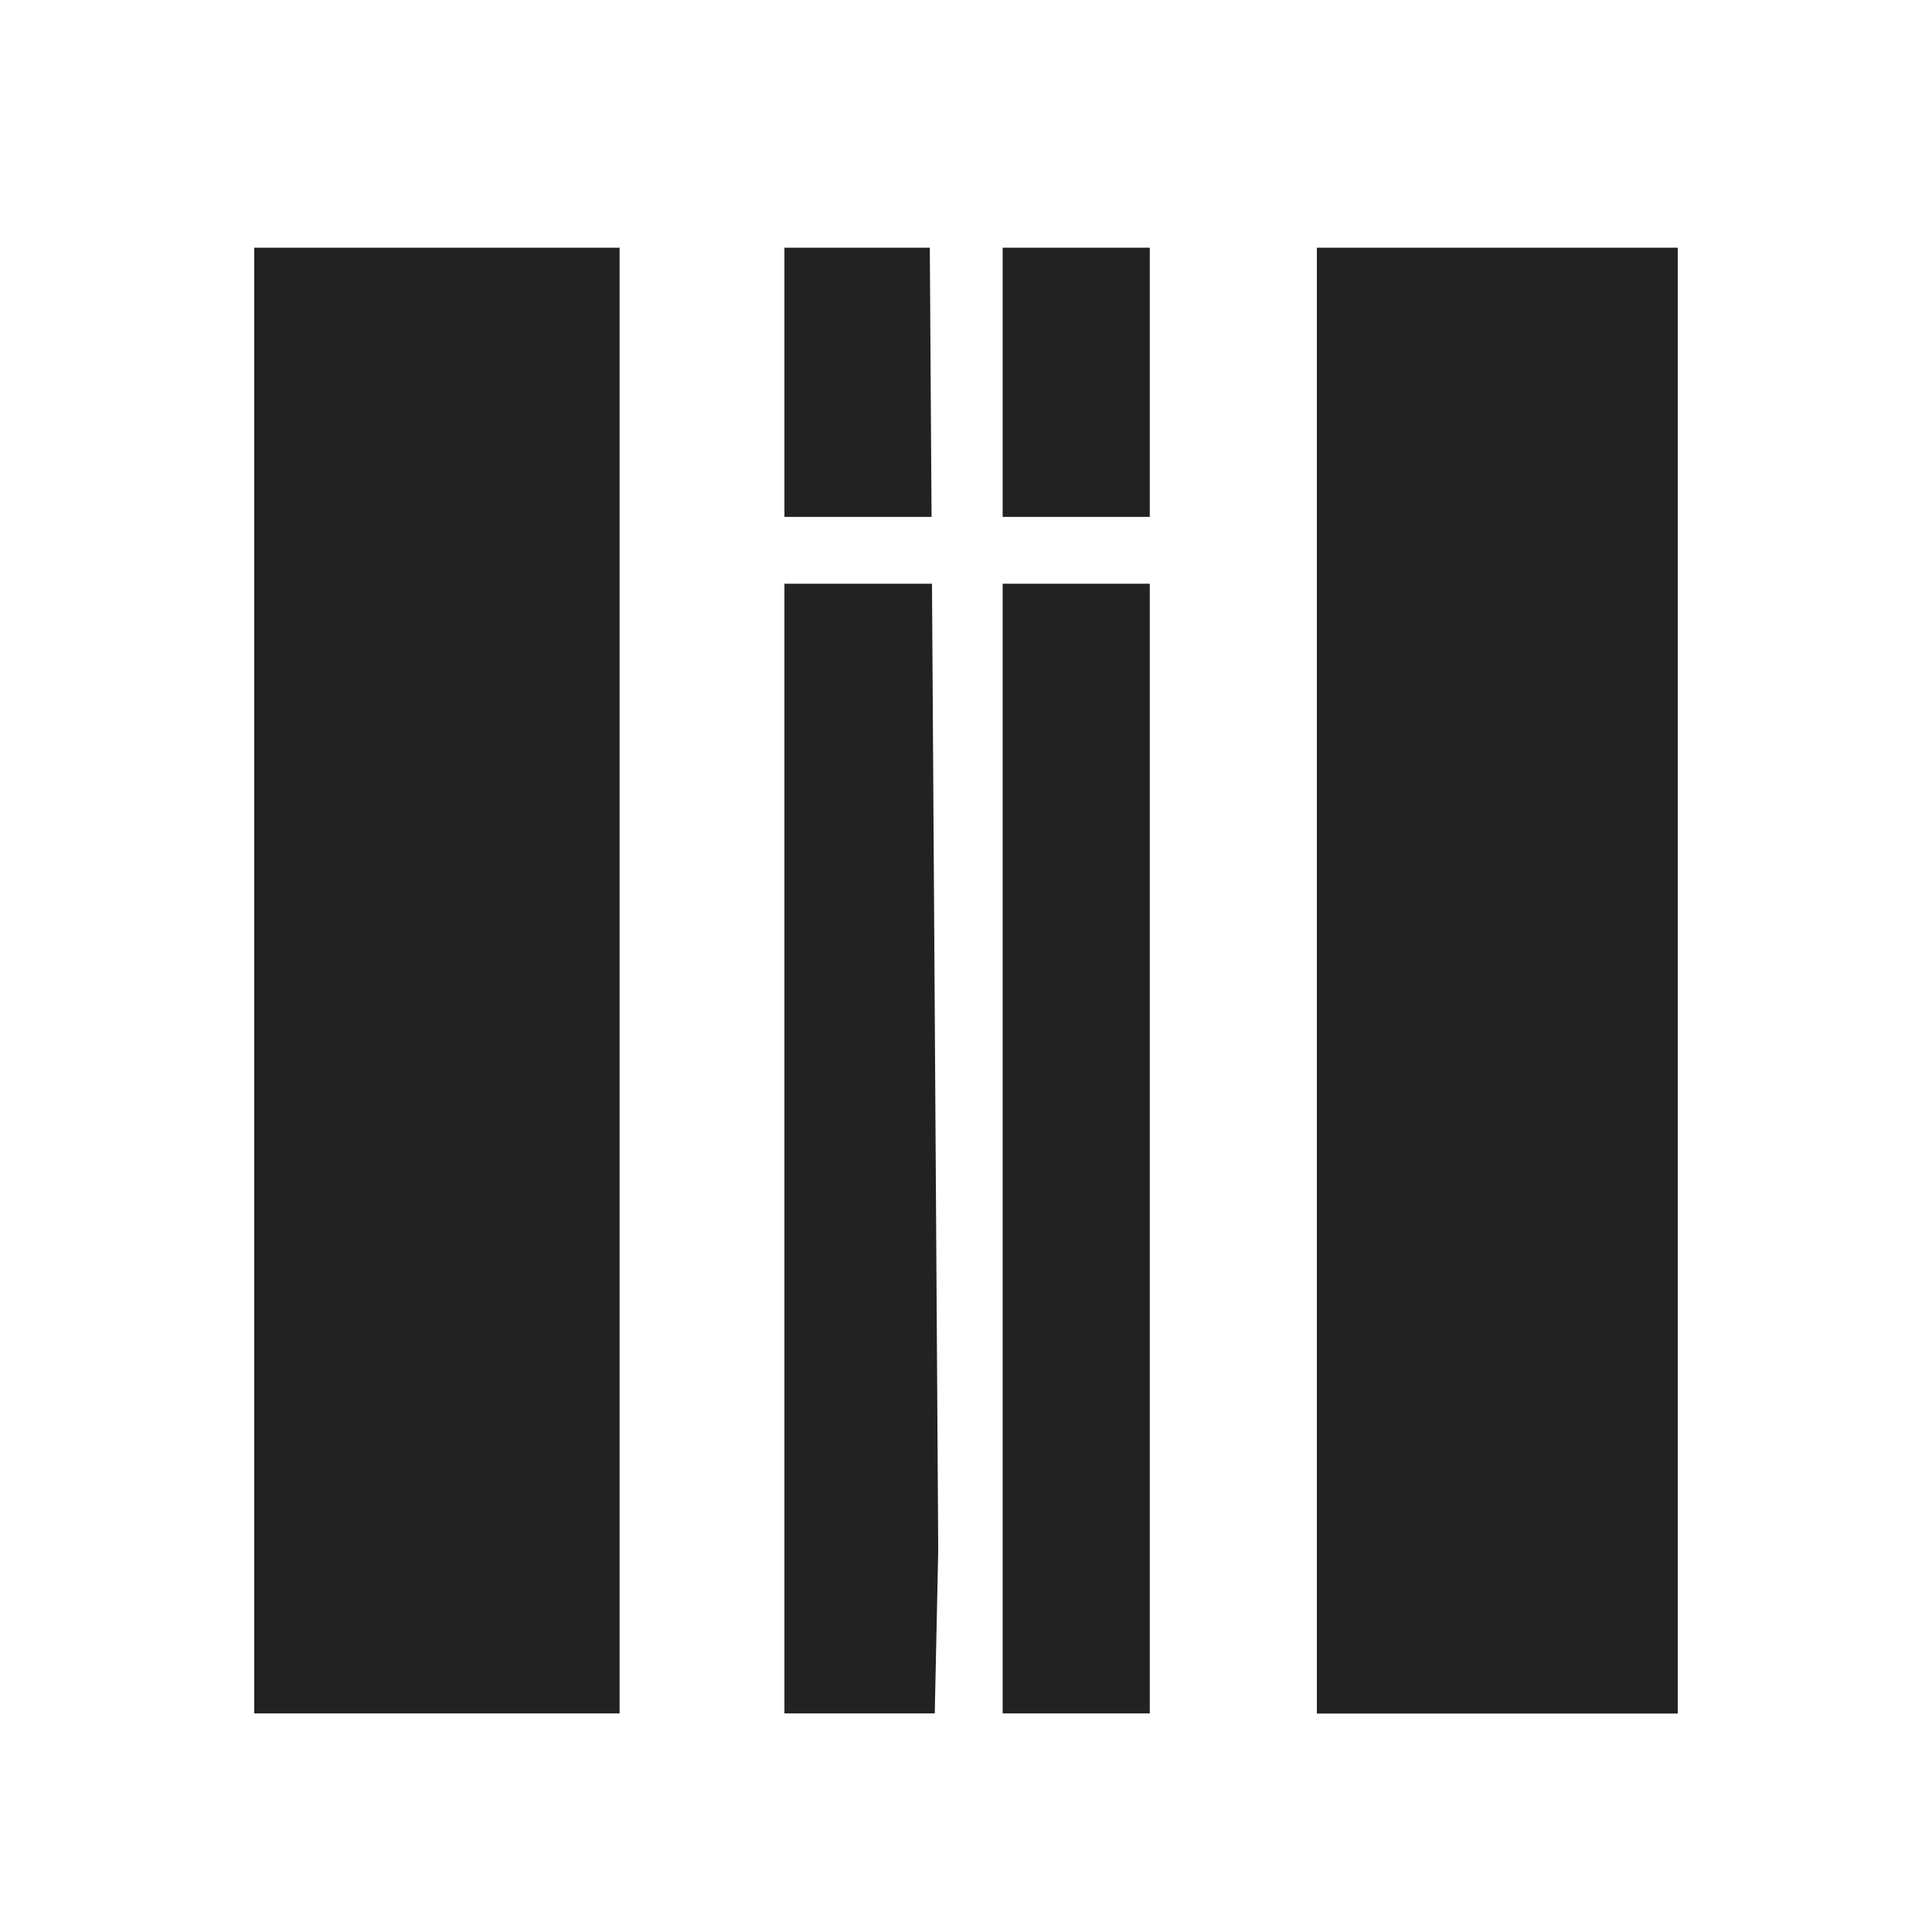 <svg xmlns="http://www.w3.org/2000/svg" xmlns:xlink="http://www.w3.org/1999/xlink" width="500" zoomAndPan="magnify" viewBox="0 0 375 375" height="500" preserveAspectRatio="xMidYMid meet" version="1.0"><defs><clipPath id="3dfc822cc8"><path d="M 49.344 48.078 L 120.262 48.078 L 120.262 332.602 L 49.344 332.602 Z M 49.344 48.078 " clip-rule="nonzero"/></clipPath><clipPath id="1f26d720db"><path d="M 152.258 48.078 L 223.172 48.078 L 223.172 332.602 L 152.258 332.602 Z M 152.258 48.078 " clip-rule="nonzero"/></clipPath><clipPath id="808381090c"><path d="M 255.605 48.078 L 325.656 48.078 L 325.656 332.602 L 255.605 332.602 Z M 255.605 48.078 " clip-rule="nonzero"/></clipPath></defs><rect x="-37.5" width="450" fill="#ffffff" y="-37.5" height="450" fill-opacity="1"/><rect x="-37.5" width="450" fill="#ffffff" y="-37.5" height="450" fill-opacity="1"/><g clip-path="url(#3dfc822cc8)"><path fill="#222222" d="M 49.344 48.078 L 120.262 48.078 L 120.262 332.566 L 49.344 332.566 Z M 49.344 48.078 " fill-opacity="1" fill-rule="nonzero"/></g><g clip-path="url(#1f26d720db)"><path fill="#222222" d="M 152.258 48.078 L 223.172 48.078 L 223.172 332.566 L 152.258 332.566 Z M 152.258 48.078 " fill-opacity="1" fill-rule="nonzero"/></g><g clip-path="url(#808381090c)"><path fill="#222222" d="M 255.605 48.078 L 325.656 48.078 L 325.656 332.656 L 255.605 332.656 Z M 255.605 48.078 " fill-opacity="1" fill-rule="nonzero"/></g><path stroke-linecap="butt" transform="matrix(1.081, 0, 0, 1.081, 131.419, 100.33)" fill="none" stroke-linejoin="miter" d="M 14.999 2 L 91.529 2 " stroke="#ffffff" stroke-width="4" stroke-opacity="1" stroke-miterlimit="4"/><path stroke-linecap="round" transform="matrix(1.081, 0, 0, 1.081, 131.419, 100.33)" fill-opacity="1" fill="#ffffff" fill-rule="nonzero" stroke-linejoin="round" d="M 2.001 2 C 2.001 -1.313 4.686 -3.998 7.999 -3.998 C 11.313 -3.998 14.001 -1.313 14.001 2 C 14.001 5.314 11.313 7.998 7.999 7.998 C 4.686 7.998 2.001 5.314 2.001 2 " stroke="#ffffff" stroke-width="4" stroke-opacity="1" stroke-miterlimit="4"/><path stroke-linecap="round" transform="matrix(1.081, 0, 0, 1.081, 131.419, 100.33)" fill-opacity="1" fill="#ffffff" fill-rule="nonzero" stroke-linejoin="round" d="M 104.53 2 C 104.53 5.314 101.845 7.998 98.532 7.998 C 95.215 7.998 92.53 5.314 92.53 2 C 92.53 -1.313 95.215 -3.998 98.532 -3.998 C 101.845 -3.998 104.53 -1.313 104.53 2 " stroke="#ffffff" stroke-width="4" stroke-opacity="1" stroke-miterlimit="4"/><path stroke-linecap="butt" transform="matrix(0.007, 1.081, -1.081, 0.007, 189.007, 30.002)" fill="none" stroke-linejoin="miter" d="M 15 1.999 L 287.293 2.001 " stroke="#ffffff" stroke-width="4" stroke-opacity="1" stroke-miterlimit="4"/><path stroke-linecap="round" transform="matrix(0.007, 1.081, -1.081, 0.007, 189.007, 30.002)" fill-opacity="1" fill="#ffffff" fill-rule="nonzero" stroke-linejoin="round" d="M 2.002 2 C 1.998 -1.314 4.687 -3.999 8 -3.999 C 11.314 -3.998 13.999 -1.314 13.999 2 C 13.999 5.314 11.314 7.999 8 7.998 C 4.687 7.998 2.001 5.314 2.002 2 " stroke="#ffffff" stroke-width="4" stroke-opacity="1" stroke-miterlimit="4"/><path stroke-linecap="round" transform="matrix(0.007, 1.081, -1.081, 0.007, 189.007, 30.002)" fill-opacity="1" fill="#ffffff" fill-rule="nonzero" stroke-linejoin="round" d="M 300.294 2 C 300.294 5.314 297.606 7.999 294.292 7.999 C 290.979 7.998 288.293 5.314 288.294 2 C 288.294 -1.313 290.978 -3.999 294.292 -3.998 C 297.606 -4.002 300.295 -1.313 300.294 2 " stroke="#ffffff" stroke-width="4" stroke-opacity="1" stroke-miterlimit="4"/><path stroke-linecap="butt" transform="matrix(0.007, 1.081, -1.081, 0.007, 184.684, 30.016)" fill="none" stroke-linejoin="miter" d="M 15.001 2 L 287.294 2.002 " stroke="#ffffff" stroke-width="4" stroke-opacity="1" stroke-miterlimit="4"/><path stroke-linecap="round" transform="matrix(0.007, 1.081, -1.081, 0.007, 184.684, 30.016)" fill-opacity="1" fill="#ffffff" fill-rule="nonzero" stroke-linejoin="round" d="M 1.999 2.001 C 2 -1.313 4.688 -4.002 8.001 -4.002 C 11.315 -4.001 14 -1.313 14 2.001 C 14 5.314 11.315 7.999 8.002 7.999 C 4.688 7.999 1.999 5.314 1.999 2.001 " stroke="#ffffff" stroke-width="4" stroke-opacity="1" stroke-miterlimit="4"/><path stroke-linecap="round" transform="matrix(0.007, 1.081, -1.081, 0.007, 184.684, 30.016)" fill-opacity="1" fill="#ffffff" fill-rule="nonzero" stroke-linejoin="round" d="M 300.292 2.001 C 300.292 5.314 297.607 8 294.293 7.999 C 290.98 7.999 288.295 5.315 288.295 2.001 C 288.295 -1.313 290.98 -4.002 294.293 -4.001 C 297.607 -4.001 300.292 -1.313 300.292 2.001 " stroke="#ffffff" stroke-width="4" stroke-opacity="1" stroke-miterlimit="4"/><path stroke-linecap="butt" transform="matrix(-0.023, 1.081, -1.081, -0.023, 192.452, 18.252)" fill="none" stroke-linejoin="miter" d="M 15.001 2.002 L 316.339 2.001 " stroke="#ffffff" stroke-width="4" stroke-opacity="1" stroke-miterlimit="4"/><path stroke-linecap="round" transform="matrix(-0.023, 1.081, -1.081, -0.023, 192.452, 18.252)" fill-opacity="1" fill="#ffffff" fill-rule="nonzero" stroke-linejoin="round" d="M 2 2.002 C 2.001 -1.313 4.686 -3.999 8 -4.002 C 11.314 -4.001 14 -1.313 14 2.002 C 14 5.312 11.315 7.998 8 8.001 C 4.686 8.001 2 5.312 2 2.002 " stroke="#ffffff" stroke-width="4" stroke-opacity="1" stroke-miterlimit="4"/><path stroke-linecap="round" transform="matrix(-0.023, 1.081, -1.081, -0.023, 192.452, 18.252)" fill-opacity="1" fill="#ffffff" fill-rule="nonzero" stroke-linejoin="round" d="M 329.34 2.001 C 329.34 5.315 326.655 8.001 323.34 8.001 C 320.026 8.001 317.34 5.312 317.341 2.001 C 317.341 -1.313 320.026 -3.999 323.34 -3.999 C 326.655 -3.998 329.34 -1.313 329.34 2.001 " stroke="#ffffff" stroke-width="4" stroke-opacity="1" stroke-miterlimit="4"/><path stroke-linecap="butt" transform="matrix(1.081, 0, 0, 1.081, 127.109, 102.492)" fill="none" stroke-linejoin="miter" d="M 15 1.998 L 91.53 1.998 " stroke="#ffffff" stroke-width="4" stroke-opacity="1" stroke-miterlimit="4"/><path stroke-linecap="round" transform="matrix(1.081, 0, 0, 1.081, 127.109, 102.492)" fill-opacity="1" fill="#ffffff" fill-rule="nonzero" stroke-linejoin="round" d="M 1.998 1.998 C 1.998 -1.315 4.687 -4 8 -4 C 11.314 -4 13.999 -1.315 13.999 1.998 C 13.999 5.312 11.314 8 8 8 C 4.687 8 1.998 5.312 1.998 1.998 " stroke="#ffffff" stroke-width="4" stroke-opacity="1" stroke-miterlimit="4"/><path stroke-linecap="round" transform="matrix(1.081, 0, 0, 1.081, 127.109, 102.492)" fill-opacity="1" fill="#ffffff" fill-rule="nonzero" stroke-linejoin="round" d="M 104.531 1.998 C 104.531 5.312 101.843 8 98.529 8 C 95.216 8 92.531 5.312 92.531 1.998 C 92.531 -1.315 95.216 -4 98.529 -4 C 101.843 -4 104.531 -1.315 104.531 1.998 " stroke="#ffffff" stroke-width="4" stroke-opacity="1" stroke-miterlimit="4"/><path stroke-linecap="butt" transform="matrix(1.081, 0, 0, 1.081, 129.271, 104.654)" fill="none" stroke-linejoin="miter" d="M 15.002 2 L 91.528 2 " stroke="#ffffff" stroke-width="4" stroke-opacity="1" stroke-miterlimit="4"/><path stroke-linecap="round" transform="matrix(1.081, 0, 0, 1.081, 129.271, 104.654)" fill-opacity="1" fill="#ffffff" fill-rule="nonzero" stroke-linejoin="round" d="M 2 2 C 2 -1.313 4.685 -4.002 7.999 -4.002 C 11.312 -4.002 14.001 -1.313 14.001 2 C 14.001 5.314 11.312 7.999 7.999 7.999 C 4.685 7.999 2 5.314 2 2 " stroke="#ffffff" stroke-width="4" stroke-opacity="1" stroke-miterlimit="4"/><path stroke-linecap="round" transform="matrix(1.081, 0, 0, 1.081, 129.271, 104.654)" fill-opacity="1" fill="#ffffff" fill-rule="nonzero" stroke-linejoin="round" d="M 104.529 2 C 104.529 5.314 101.845 7.999 98.531 7.999 C 95.217 7.999 92.529 5.314 92.529 2 C 92.529 -1.313 95.217 -4.002 98.531 -4.002 C 101.845 -4.002 104.529 -1.313 104.529 2 " stroke="#ffffff" stroke-width="4" stroke-opacity="1" stroke-miterlimit="4"/><path stroke-linecap="butt" transform="matrix(1.081, 0, 0, 1.081, 129.271, 106.816)" fill="none" stroke-linejoin="miter" d="M 15.002 1.998 L 91.528 1.998 " stroke="#ffffff" stroke-width="4" stroke-opacity="1" stroke-miterlimit="4"/><path stroke-linecap="round" transform="matrix(1.081, 0, 0, 1.081, 129.271, 106.816)" fill-opacity="1" fill="#ffffff" fill-rule="nonzero" stroke-linejoin="round" d="M 2 1.998 C 2 -1.315 4.685 -4 7.999 -4 C 11.312 -4 14.001 -1.315 14.001 1.998 C 14.001 5.312 11.312 8 7.999 8 C 4.685 8 2 5.312 2 1.998 " stroke="#ffffff" stroke-width="4" stroke-opacity="1" stroke-miterlimit="4"/><path stroke-linecap="round" transform="matrix(1.081, 0, 0, 1.081, 129.271, 106.816)" fill-opacity="1" fill="#ffffff" fill-rule="nonzero" stroke-linejoin="round" d="M 104.529 1.998 C 104.529 5.312 101.845 8 98.531 8 C 95.217 8 92.529 5.312 92.529 1.998 C 92.529 -1.315 95.217 -4 98.531 -4 C 101.845 -4 104.529 -1.315 104.529 1.998 " stroke="#ffffff" stroke-width="4" stroke-opacity="1" stroke-miterlimit="4"/><path stroke-linecap="butt" transform="matrix(0, 1.081, -1.081, 0, 189.007, 10.509)" fill="none" stroke-linejoin="miter" d="M 14.998 2.001 L 317.714 2.001 " stroke="#ffffff" stroke-width="4" stroke-opacity="1" stroke-miterlimit="4"/><path stroke-linecap="round" transform="matrix(0, 1.081, -1.081, 0, 189.007, 10.509)" fill-opacity="1" fill="#ffffff" fill-rule="nonzero" stroke-linejoin="round" d="M 2.001 2.001 C 2.001 -1.313 4.685 -4.001 7.999 -4.001 C 11.312 -4.001 14.001 -1.313 14.001 2.001 C 14.001 5.315 11.312 7.999 7.999 7.999 C 4.685 7.999 2.001 5.315 2.001 2.001 " stroke="#ffffff" stroke-width="4" stroke-opacity="1" stroke-miterlimit="4"/><path stroke-linecap="round" transform="matrix(0, 1.081, -1.081, 0, 189.007, 10.509)" fill-opacity="1" fill="#ffffff" fill-rule="nonzero" stroke-linejoin="round" d="M 330.716 2.001 C 330.716 5.315 328.027 7.999 324.714 7.999 C 321.4 7.999 318.715 5.315 318.715 2.001 C 318.715 -1.312 321.4 -4.001 324.714 -4.001 C 328.027 -4.001 330.716 -1.312 330.716 2.001 " stroke="#ffffff" stroke-width="4" stroke-opacity="1" stroke-miterlimit="4"/><path stroke-linecap="butt" transform="matrix(1.081, 0, 0, 1.081, 131.419, 108.978)" fill="none" stroke-linejoin="miter" d="M 14.999 2 L 91.529 2 " stroke="#ffffff" stroke-width="4" stroke-opacity="1" stroke-miterlimit="4"/><path stroke-linecap="round" transform="matrix(1.081, 0, 0, 1.081, 131.419, 108.978)" fill-opacity="1" fill="#ffffff" fill-rule="nonzero" stroke-linejoin="round" d="M 2.001 2 C 2.001 -1.313 4.686 -4.002 7.999 -4.002 C 11.313 -4.002 14.001 -1.313 14.001 2 C 14.001 5.314 11.313 7.999 7.999 7.999 C 4.686 7.999 2.001 5.314 2.001 2 " stroke="#ffffff" stroke-width="4" stroke-opacity="1" stroke-miterlimit="4"/><path stroke-linecap="round" transform="matrix(1.081, 0, 0, 1.081, 131.419, 108.978)" fill-opacity="1" fill="#ffffff" fill-rule="nonzero" stroke-linejoin="round" d="M 104.53 2 C 104.53 5.314 101.845 7.999 98.532 7.999 C 95.215 7.999 92.53 5.314 92.53 2 C 92.53 -1.313 95.215 -4.002 98.532 -4.002 C 101.845 -4.002 104.53 -1.313 104.53 2 " stroke="#ffffff" stroke-width="4" stroke-opacity="1" stroke-miterlimit="4"/><path stroke-linecap="butt" transform="matrix(0, 1.081, -1.081, 0, 194.616, -2.863)" fill="none" stroke-linejoin="miter" d="M 15 2 L 317.716 2.001 " stroke="#ffffff" stroke-width="4" stroke-opacity="1" stroke-miterlimit="4"/><path stroke-linecap="round" transform="matrix(0, 1.081, -1.081, 0, 194.616, -2.863)" fill-opacity="1" fill="#ffffff" fill-rule="nonzero" stroke-linejoin="round" d="M 1.998 2 C 1.998 -1.313 4.687 -4.002 8 -4.002 C 11.314 -4.002 13.999 -1.313 13.999 2 C 13.999 5.314 11.314 7.999 8 7.999 C 4.687 7.999 1.998 5.314 1.998 2 " stroke="#ffffff" stroke-width="4" stroke-opacity="1" stroke-miterlimit="4"/><path stroke-linecap="round" transform="matrix(0, 1.081, -1.081, 0, 194.616, -2.863)" fill-opacity="1" fill="#ffffff" fill-rule="nonzero" stroke-linejoin="round" d="M 330.714 2.001 C 330.714 5.314 328.029 7.999 324.715 7.999 C 321.402 7.999 318.713 5.314 318.713 2.001 C 318.713 -1.313 321.402 -4.001 324.715 -4.001 C 328.029 -4.001 330.714 -1.313 330.714 2.001 " stroke="#ffffff" stroke-width="4" stroke-opacity="1" stroke-miterlimit="4"/><path stroke-linecap="butt" transform="matrix(0, 1.081, -1.081, 0, 193.331, 18.205)" fill="none" stroke-linejoin="miter" d="M 15.002 2.001 L 317.714 2.001 " stroke="#ffffff" stroke-width="4" stroke-opacity="1" stroke-miterlimit="4"/><path stroke-linecap="round" transform="matrix(0, 1.081, -1.081, 0, 193.331, 18.205)" fill-opacity="1" fill="#ffffff" fill-rule="nonzero" stroke-linejoin="round" d="M 2 2.001 C 2 -1.313 4.685 -4.001 7.999 -4.001 C 11.312 -4.001 14.001 -1.313 14.001 2.001 C 14.001 5.315 11.312 7.999 7.999 7.999 C 4.685 7.999 2 5.315 2 2.001 " stroke="#ffffff" stroke-width="4" stroke-opacity="1" stroke-miterlimit="4"/><path stroke-linecap="round" transform="matrix(0, 1.081, -1.081, 0, 193.331, 18.205)" fill-opacity="1" fill="#ffffff" fill-rule="nonzero" stroke-linejoin="round" d="M 330.716 2.001 C 330.716 5.315 328.027 7.999 324.714 7.999 C 321.4 7.999 318.715 5.315 318.715 2.001 C 318.715 -1.313 321.4 -4.001 324.714 -4.001 C 328.027 -4.001 330.716 -1.313 330.716 2.001 " stroke="#ffffff" stroke-width="4" stroke-opacity="1" stroke-miterlimit="4"/></svg>